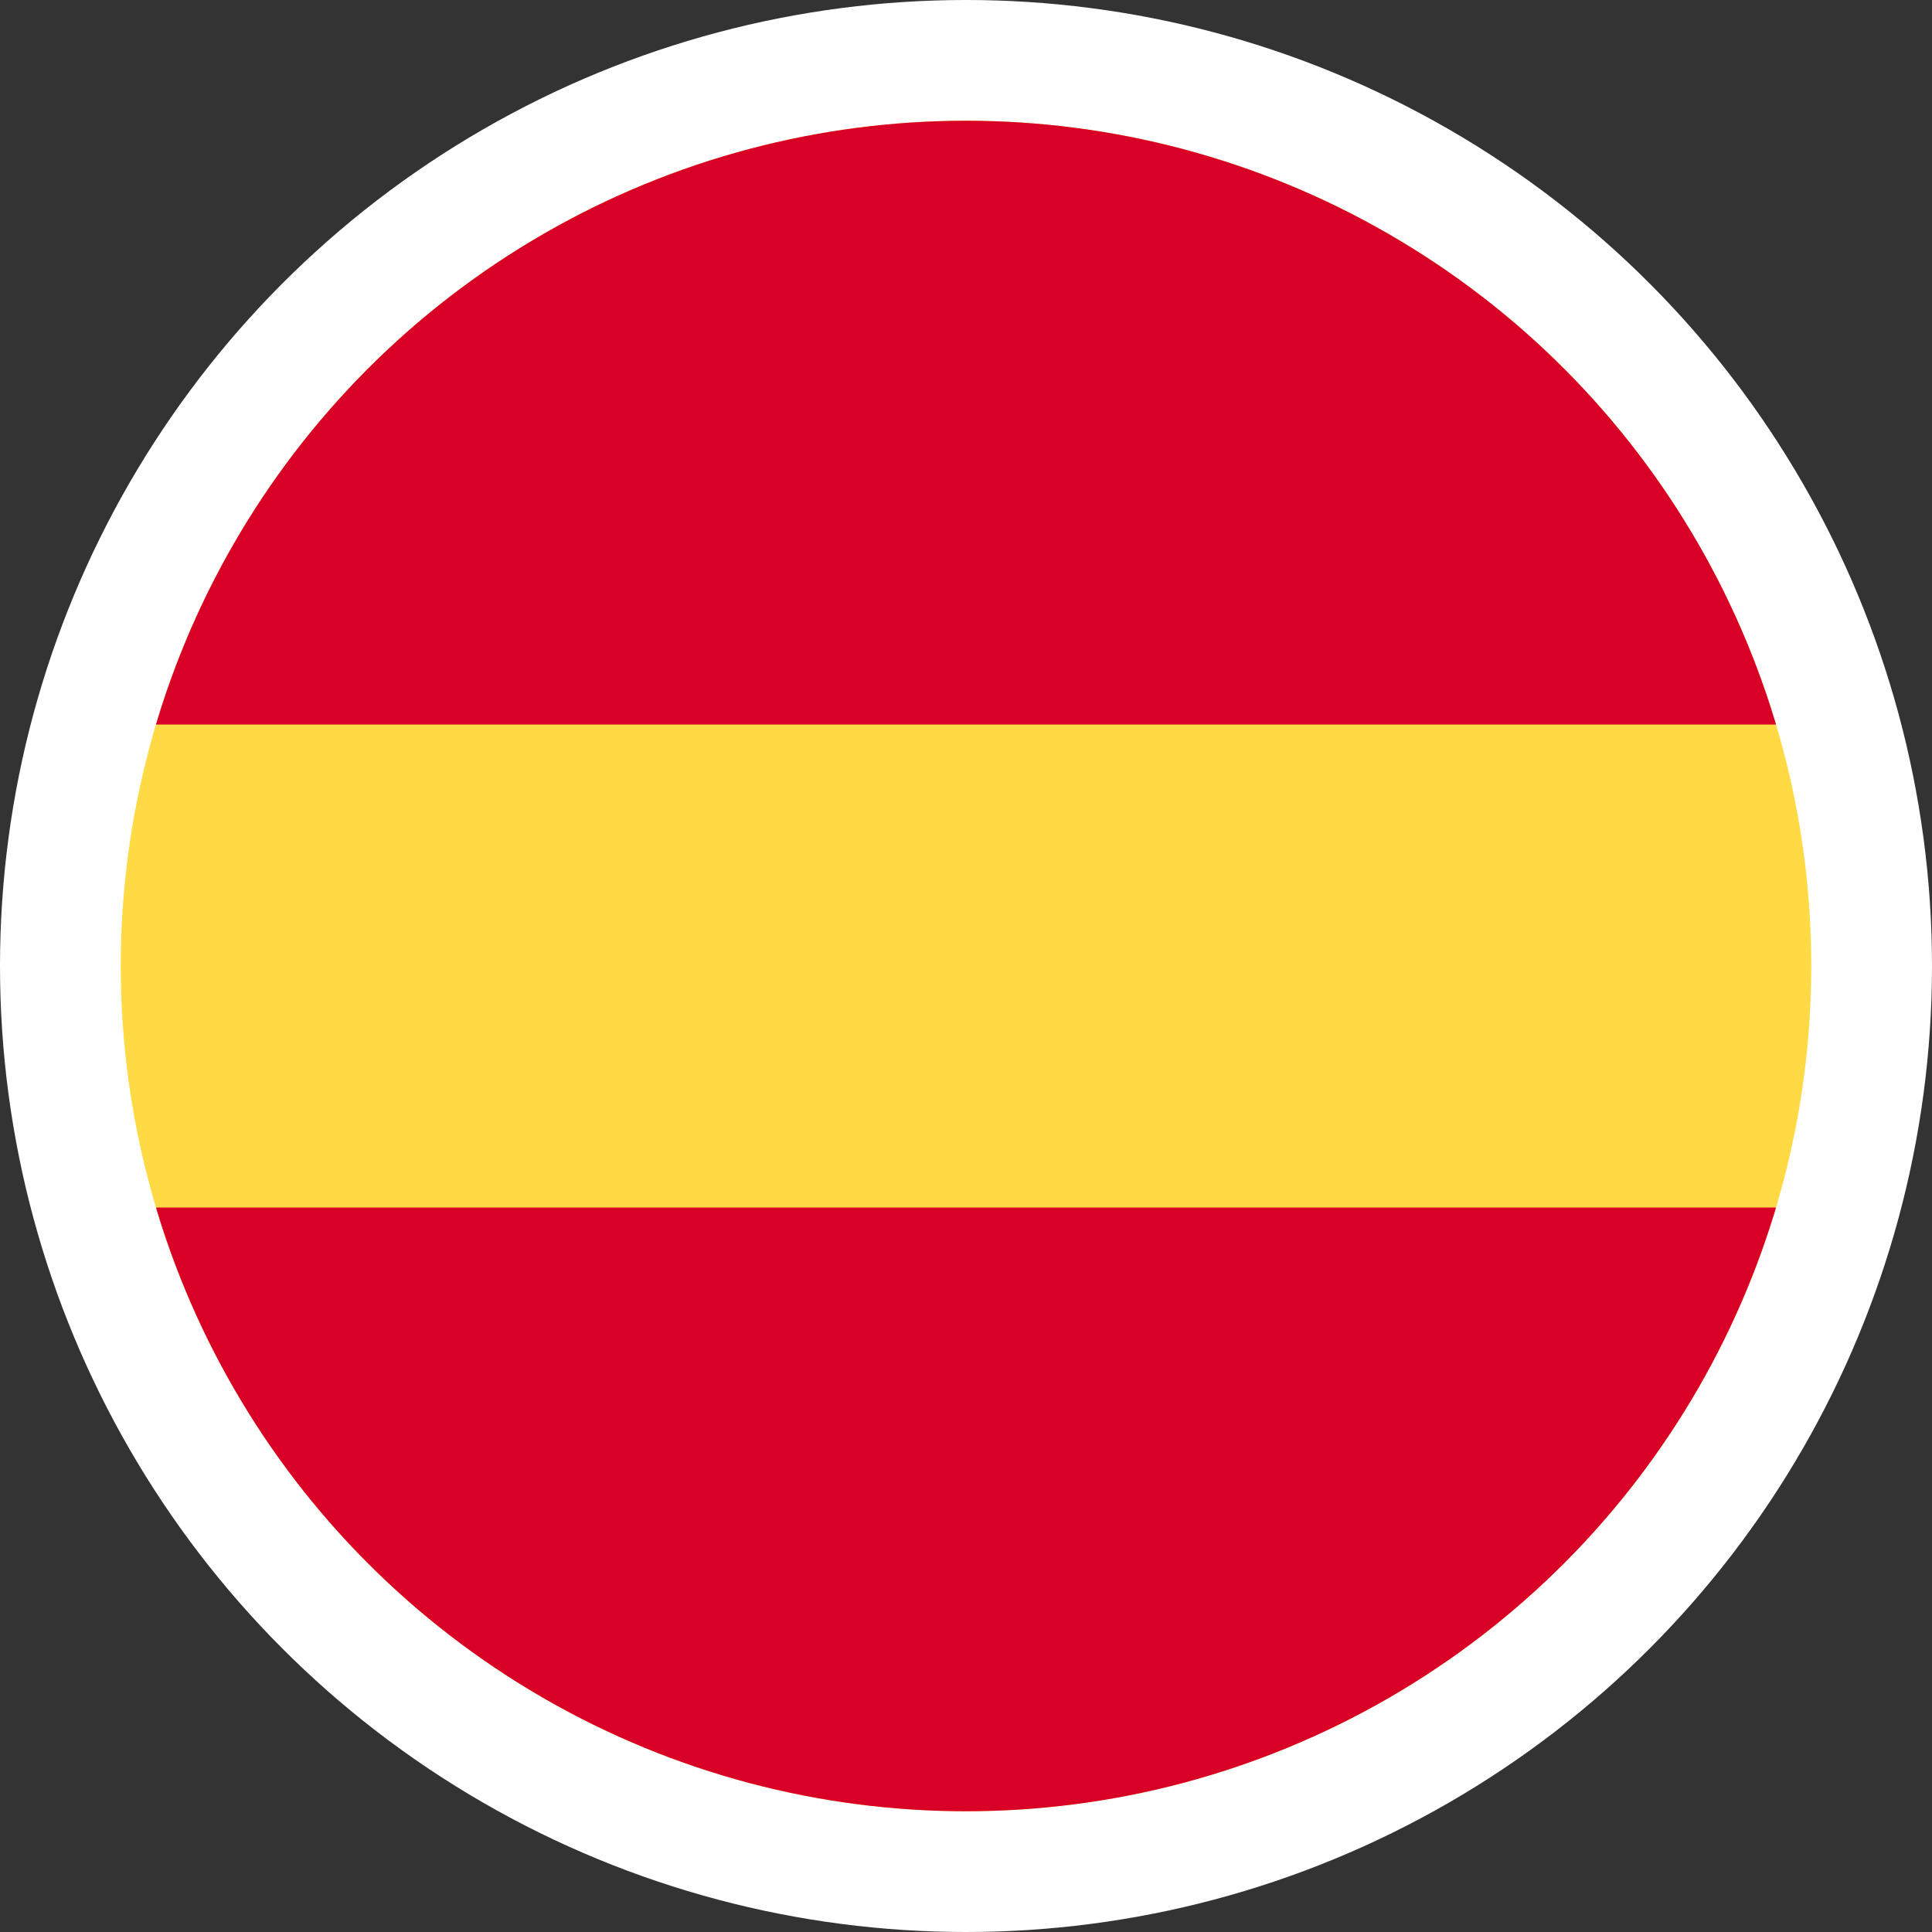 <svg xmlns="http://www.w3.org/2000/svg" xmlns:xlink="http://www.w3.org/1999/xlink" xml:space="preserve" width="16" height="16"><rect width="100%" height="100%" fill="#333333" stroke="none"/><g transform="translate(-1295 -40)"><circle cx="1303" cy="48" r="8" fill="#FFF"/><defs><circle id="a" cx="1303" cy="48" r="7"/></defs><clipPath id="b"><use xlink:href="#a" overflow="visible"/></clipPath><path fill="#FFDA44" d="M1292 41h21v14h-21z" clip-path="url(#b)"/><g fill="#D80027" clip-path="url(#b)"><path d="M1293 41h20v5h-20zm0 9h20v5h-20z"/></g></g></svg>